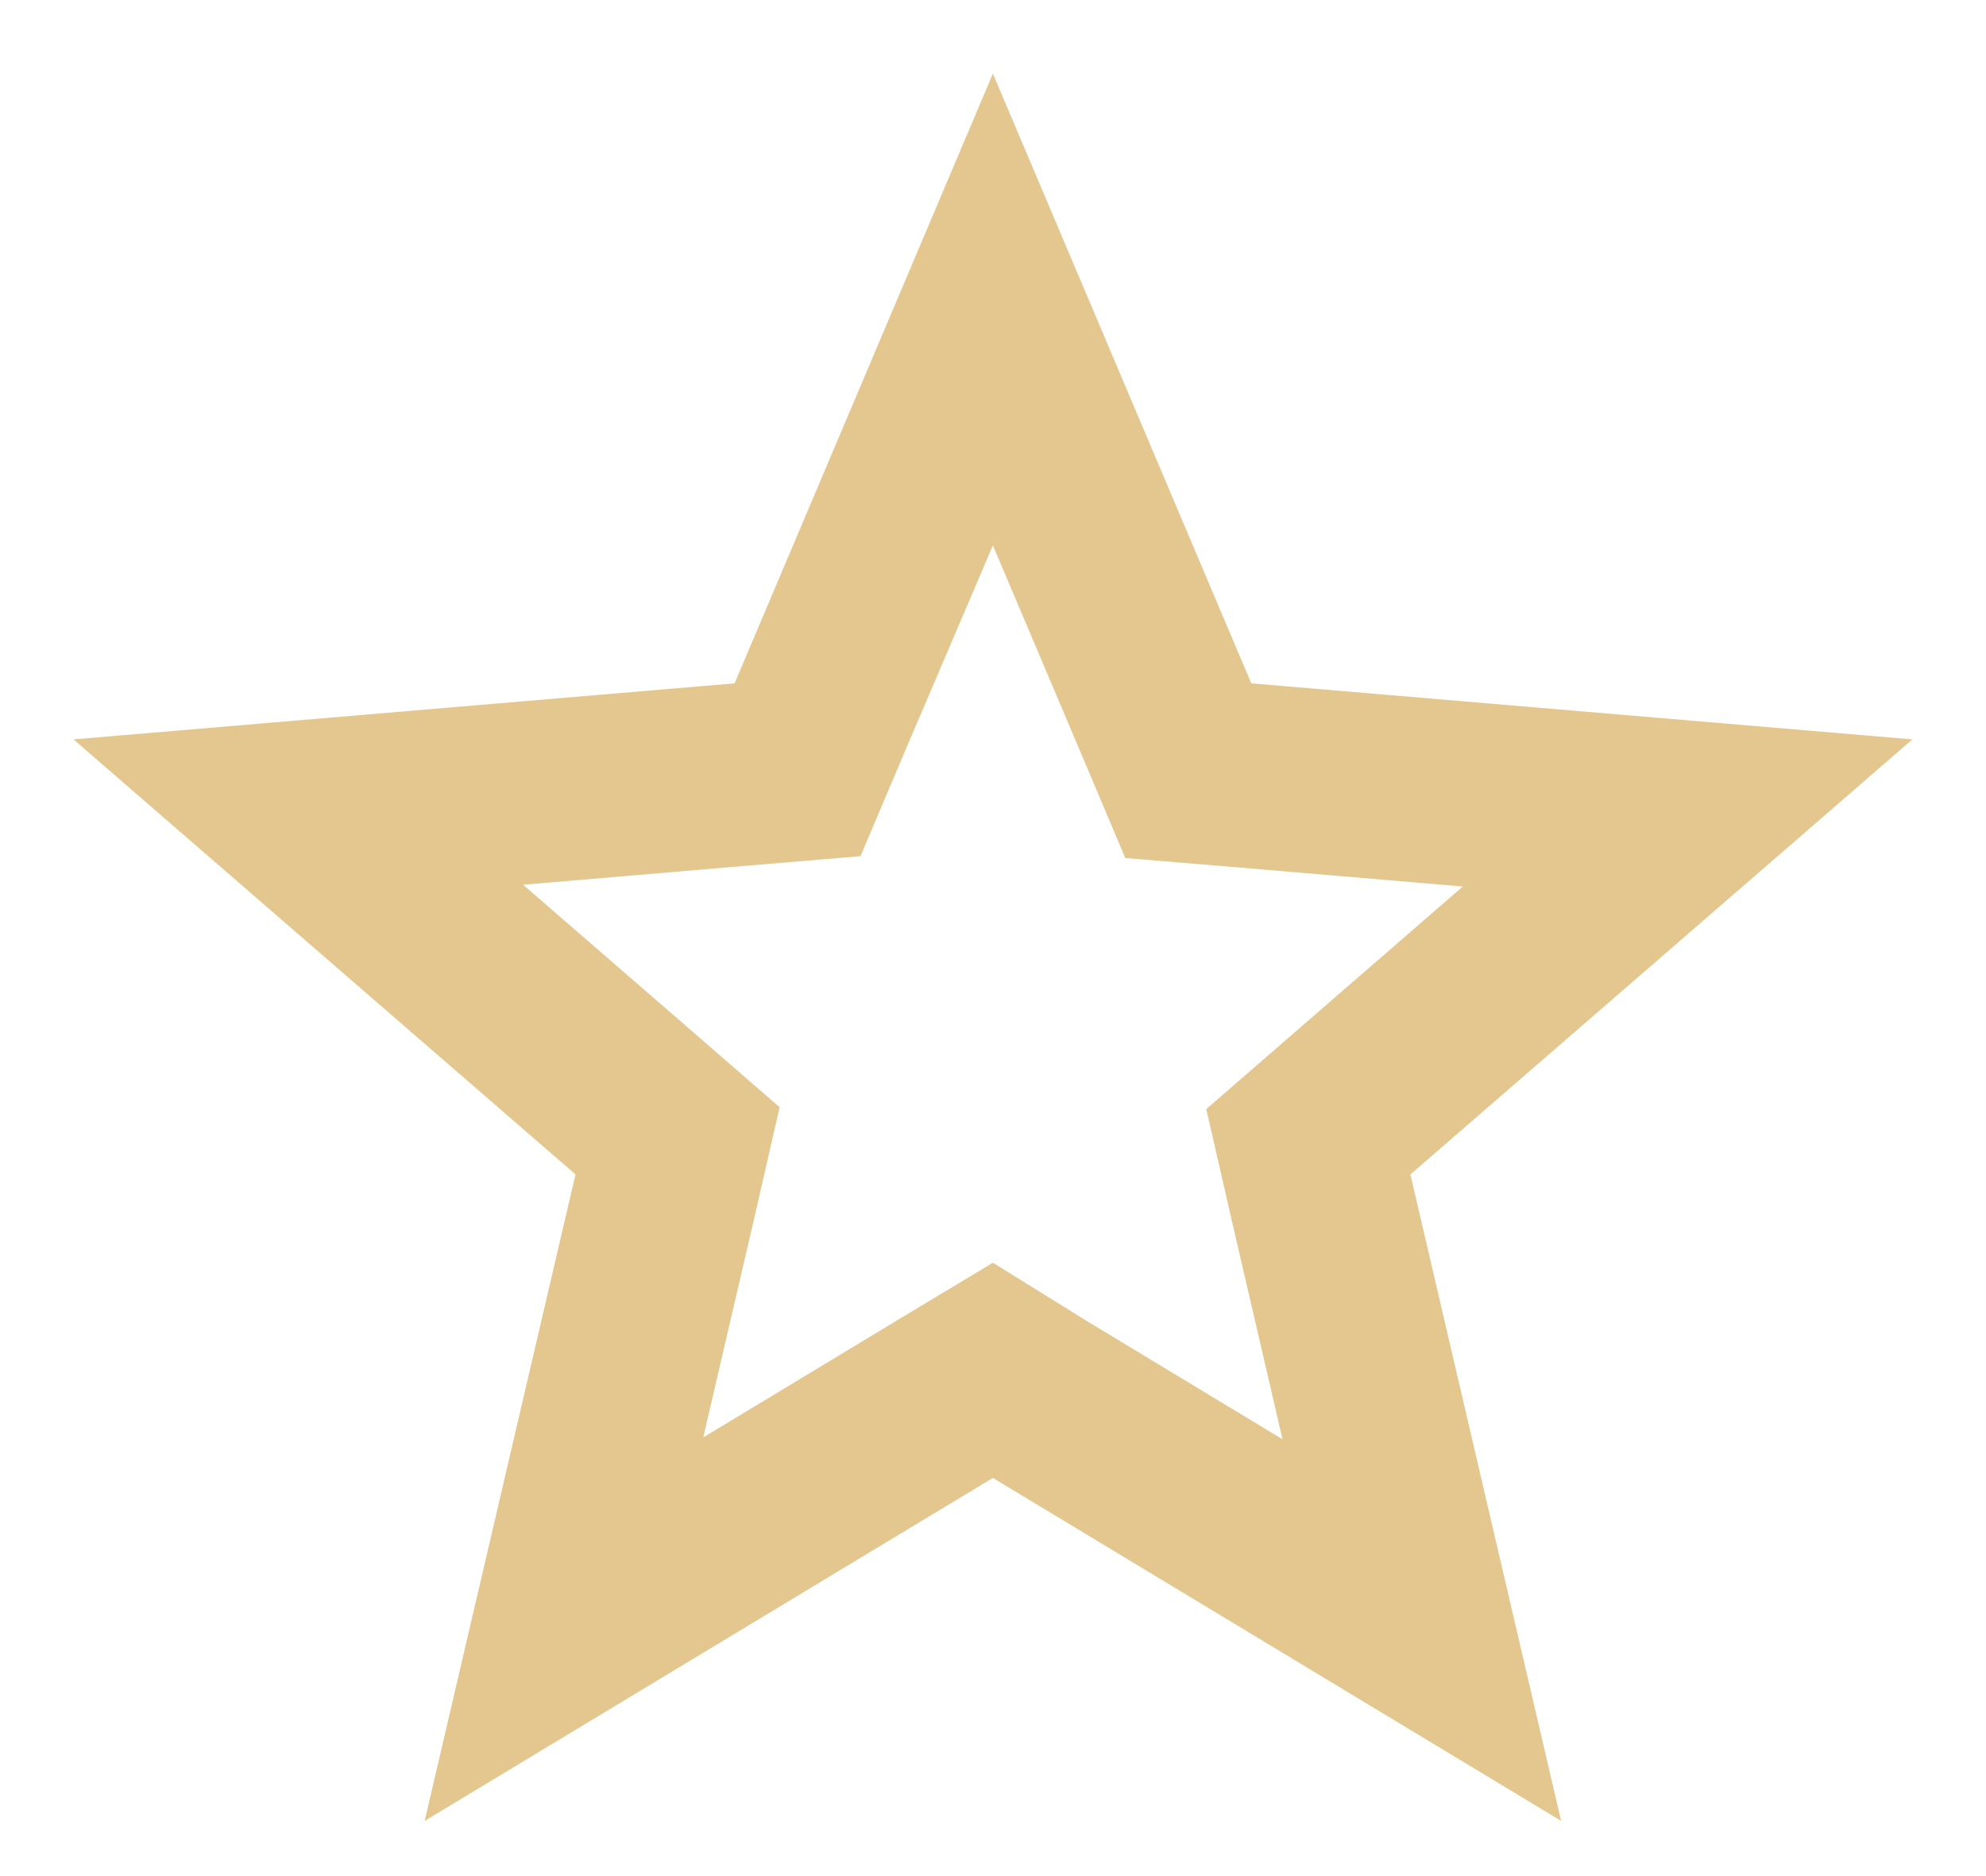 <?xml version="1.0" encoding="UTF-8"?> <svg xmlns="http://www.w3.org/2000/svg" width="18" height="17" viewBox="0 0 18 17" fill="none"><path d="M8.999 4.942L9.808 6.85L10.199 7.775L11.199 7.858L13.258 8.033L11.691 9.392L10.933 10.05L11.158 11.033L11.624 13.042L9.858 11.975L8.999 11.442L8.141 11.958L6.374 13.025L6.841 11.017L7.066 10.033L6.308 9.375L4.741 8.017L6.799 7.842L7.799 7.758L8.191 6.833L8.999 4.942V4.942ZM8.999 0.667L6.658 6.192L0.666 6.7L5.216 10.642L3.849 16.5L8.999 13.392L14.149 16.5L12.783 10.642L17.333 6.7L11.341 6.192L8.999 0.667Z" fill="#E3C78E"></path></svg> 